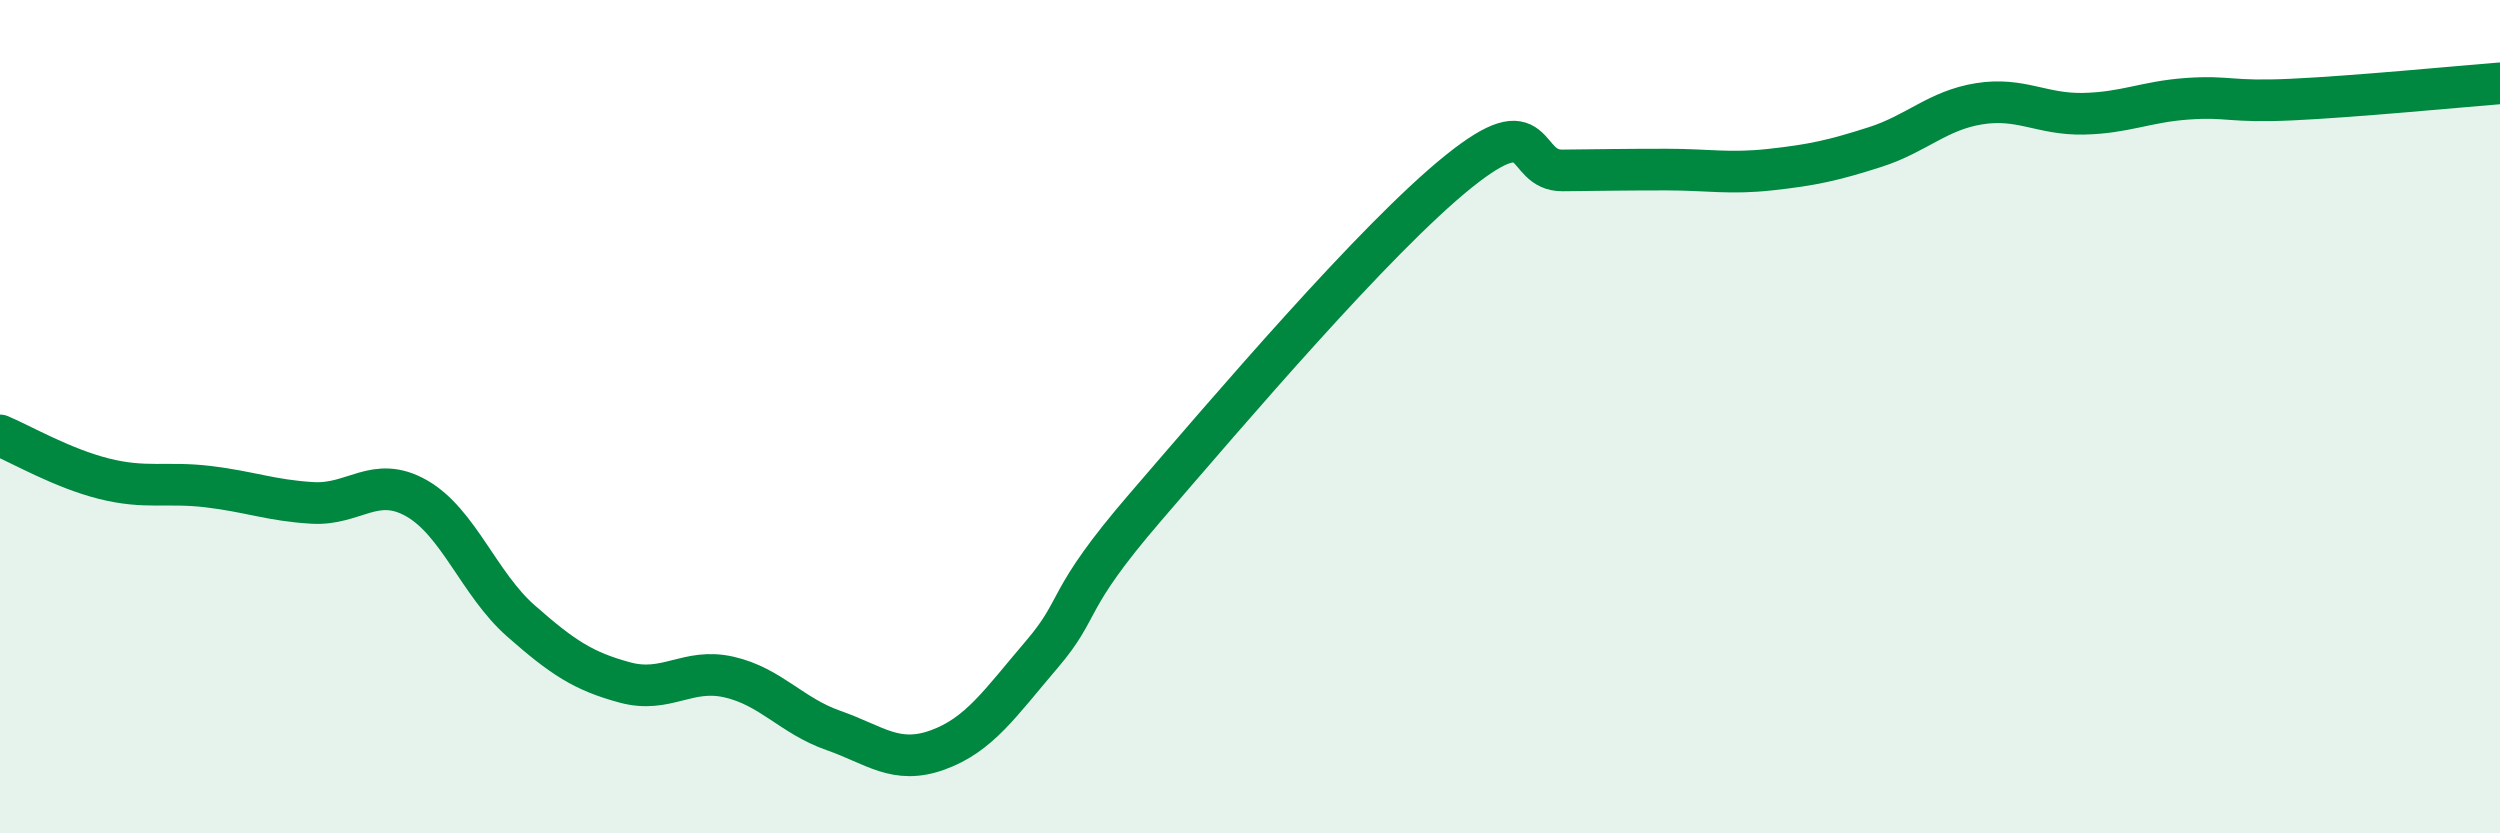 
    <svg width="60" height="20" viewBox="0 0 60 20" xmlns="http://www.w3.org/2000/svg">
      <path
        d="M 0,10.45 C 0.5,10.66 1.5,11.24 2.5,11.49 C 3.5,11.74 4,11.56 5,11.68 C 6,11.8 6.5,12.01 7.5,12.07 C 8.5,12.13 9,11.39 10,11.96 C 11,12.53 11.5,14.02 12.5,14.9 C 13.5,15.78 14,16.11 15,16.38 C 16,16.65 16.5,16.02 17.5,16.25 C 18.5,16.48 19,17.18 20,17.53 C 21,17.88 21.5,18.36 22.5,18 C 23.5,17.64 24,16.88 25,15.71 C 26,14.54 25.5,14.48 27.5,12.16 C 29.5,9.84 33,5.73 35,4.12 C 37,2.51 36.5,4.1 37.5,4.09 C 38.5,4.08 39,4.07 40,4.07 C 41,4.07 41.5,4.18 42.5,4.07 C 43.5,3.96 44,3.85 45,3.53 C 46,3.21 46.5,2.65 47.5,2.49 C 48.5,2.33 49,2.75 50,2.73 C 51,2.71 51.5,2.44 52.5,2.37 C 53.5,2.3 53.5,2.46 55,2.39 C 56.5,2.32 59,2.08 60,2L60 20L0 20Z"
        fill="#008740"
        opacity="0.1"
        stroke-linecap="round"
        stroke-linejoin="round"
      />
      <path
        d="M 0,10.45 C 0.5,10.66 1.5,11.24 2.5,11.49 C 3.5,11.74 4,11.56 5,11.68 C 6,11.8 6.5,12.01 7.5,12.07 C 8.5,12.13 9,11.39 10,11.96 C 11,12.53 11.5,14.02 12.5,14.9 C 13.5,15.78 14,16.11 15,16.38 C 16,16.65 16.5,16.02 17.5,16.25 C 18.5,16.48 19,17.18 20,17.53 C 21,17.88 21.5,18.36 22.5,18 C 23.5,17.64 24,16.88 25,15.71 C 26,14.54 25.5,14.48 27.5,12.16 C 29.5,9.84 33,5.73 35,4.12 C 37,2.51 36.5,4.1 37.5,4.09 C 38.5,4.08 39,4.07 40,4.07 C 41,4.07 41.5,4.18 42.5,4.07 C 43.5,3.96 44,3.85 45,3.53 C 46,3.21 46.5,2.65 47.5,2.49 C 48.5,2.33 49,2.75 50,2.73 C 51,2.71 51.5,2.44 52.5,2.37 C 53.5,2.3 53.5,2.46 55,2.39 C 56.5,2.32 59,2.08 60,2"
        stroke="#008740"
        stroke-width="1"
        fill="none"
        stroke-linecap="round"
        stroke-linejoin="round"
      />
    </svg>
  